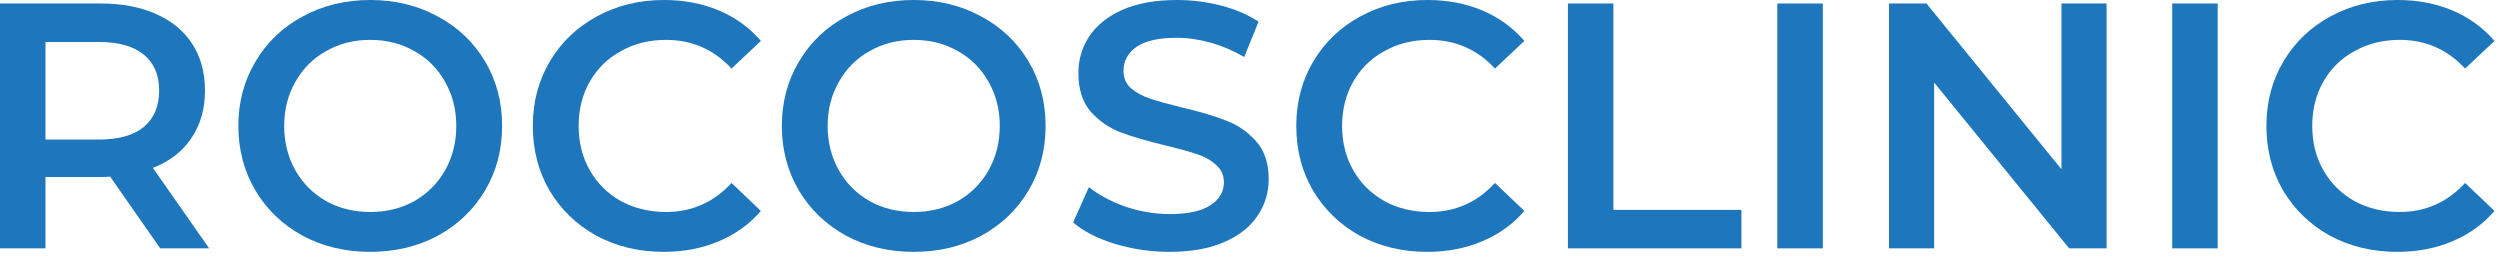 <svg width="243" height="25" viewBox="0 0 243 25" fill="none" xmlns="http://www.w3.org/2000/svg">
<path d="M15.572 24.14L10.71 17.17C10.506 17.193 10.2 17.204 9.792 17.204H4.42V24.14H0V0.34H9.792C11.855 0.34 13.645 0.68 15.164 1.36C16.705 2.04 17.884 3.015 18.7 4.284C19.516 5.553 19.924 7.061 19.924 8.806C19.924 10.597 19.482 12.138 18.598 13.43C17.737 14.722 16.49 15.685 14.858 16.32L20.332 24.14H15.572ZM15.47 8.806C15.47 7.287 14.971 6.12 13.974 5.304C12.977 4.488 11.515 4.08 9.588 4.08H4.42V13.566H9.588C11.515 13.566 12.977 13.158 13.974 12.342C14.971 11.503 15.47 10.325 15.47 8.806Z" fill="#1E76BD"/>
<path d="M35.987 24.48C33.562 24.48 31.375 23.959 29.425 22.916C27.476 21.851 25.946 20.389 24.835 18.53C23.724 16.649 23.169 14.552 23.169 12.24C23.169 9.928 23.724 7.843 24.835 5.984C25.946 4.103 27.476 2.641 29.425 1.598C31.375 0.533 33.562 0 35.987 0C38.413 0 40.6 0.533 42.549 1.598C44.498 2.641 46.029 4.091 47.139 5.95C48.25 7.809 48.805 9.905 48.805 12.24C48.805 14.575 48.25 16.671 47.139 18.53C46.029 20.389 44.498 21.851 42.549 22.916C40.6 23.959 38.413 24.48 35.987 24.48ZM35.987 20.604C37.574 20.604 39.002 20.253 40.271 19.55C41.541 18.825 42.538 17.827 43.263 16.558C43.989 15.266 44.351 13.827 44.351 12.24C44.351 10.653 43.989 9.225 43.263 7.956C42.538 6.664 41.541 5.667 40.271 4.964C39.002 4.239 37.574 3.876 35.987 3.876C34.401 3.876 32.972 4.239 31.703 4.964C30.434 5.667 29.436 6.664 28.711 7.956C27.986 9.225 27.623 10.653 27.623 12.24C27.623 13.827 27.986 15.266 28.711 16.558C29.436 17.827 30.434 18.825 31.703 19.55C32.972 20.253 34.401 20.604 35.987 20.604Z" fill="#1E76BD"/>
<path d="M64.506 24.48C62.104 24.48 59.928 23.959 57.978 22.916C56.052 21.851 54.533 20.389 53.422 18.53C52.334 16.671 51.79 14.575 51.79 12.24C51.79 9.905 52.346 7.809 53.456 5.95C54.567 4.091 56.086 2.641 58.012 1.598C59.962 0.533 62.138 0 64.54 0C66.49 0 68.269 0.34 69.878 1.02C71.488 1.7 72.848 2.686 73.958 3.978L71.102 6.664C69.38 4.805 67.26 3.876 64.744 3.876C63.112 3.876 61.65 4.239 60.358 4.964C59.066 5.667 58.058 6.653 57.332 7.922C56.607 9.191 56.244 10.631 56.244 12.24C56.244 13.849 56.607 15.289 57.332 16.558C58.058 17.827 59.066 18.825 60.358 19.55C61.65 20.253 63.112 20.604 64.744 20.604C67.26 20.604 69.38 19.663 71.102 17.782L73.958 20.502C72.848 21.794 71.476 22.78 69.844 23.46C68.235 24.14 66.456 24.48 64.506 24.48Z" fill="#1E76BD"/>
<path d="M88.813 24.48C86.388 24.48 84.201 23.959 82.251 22.916C80.302 21.851 78.772 20.389 77.661 18.53C76.551 16.649 75.995 14.552 75.995 12.24C75.995 9.928 76.551 7.843 77.661 5.984C78.772 4.103 80.302 2.641 82.251 1.598C84.201 0.533 86.388 0 88.813 0C91.239 0 93.426 0.533 95.375 1.598C97.325 2.641 98.855 4.091 99.965 5.95C101.076 7.809 101.631 9.905 101.631 12.24C101.631 14.575 101.076 16.671 99.965 18.53C98.855 20.389 97.325 21.851 95.375 22.916C93.426 23.959 91.239 24.48 88.813 24.48ZM88.813 20.604C90.4 20.604 91.828 20.253 93.097 19.55C94.367 18.825 95.364 17.827 96.089 16.558C96.815 15.266 97.177 13.827 97.177 12.24C97.177 10.653 96.815 9.225 96.089 7.956C95.364 6.664 94.367 5.667 93.097 4.964C91.828 4.239 90.4 3.876 88.813 3.876C87.227 3.876 85.799 4.239 84.529 4.964C83.26 5.667 82.263 6.664 81.537 7.956C80.812 9.225 80.449 10.653 80.449 12.24C80.449 13.827 80.812 15.266 81.537 16.558C82.263 17.827 83.26 18.825 84.529 19.55C85.799 20.253 87.227 20.604 88.813 20.604Z" fill="#1E76BD"/>
<path d="M113.694 24.48C111.858 24.48 110.079 24.219 108.356 23.698C106.656 23.177 105.308 22.485 104.31 21.624L105.84 18.19C106.815 18.961 108.005 19.595 109.41 20.094C110.838 20.57 112.266 20.808 113.694 20.808C115.462 20.808 116.777 20.525 117.638 19.958C118.522 19.391 118.964 18.643 118.964 17.714C118.964 17.034 118.715 16.479 118.216 16.048C117.74 15.595 117.128 15.243 116.38 14.994C115.632 14.745 114.612 14.461 113.32 14.144C111.507 13.713 110.034 13.283 108.9 12.852C107.79 12.421 106.826 11.753 106.01 10.846C105.217 9.917 104.82 8.67 104.82 7.106C104.82 5.791 105.172 4.601 105.874 3.536C106.6 2.448 107.676 1.587 109.104 0.952C110.555 0.317 112.323 0 114.408 0C115.859 0 117.287 0.181 118.692 0.544C120.098 0.907 121.31 1.428 122.33 2.108L120.936 5.542C119.894 4.93 118.806 4.465 117.672 4.148C116.539 3.831 115.44 3.672 114.374 3.672C112.629 3.672 111.326 3.967 110.464 4.556C109.626 5.145 109.206 5.927 109.206 6.902C109.206 7.582 109.444 8.137 109.92 8.568C110.419 8.999 111.042 9.339 111.79 9.588C112.538 9.837 113.558 10.121 114.85 10.438C116.618 10.846 118.069 11.277 119.202 11.73C120.336 12.161 121.299 12.829 122.092 13.736C122.908 14.643 123.316 15.867 123.316 17.408C123.316 18.723 122.954 19.913 122.228 20.978C121.526 22.043 120.449 22.893 118.998 23.528C117.548 24.163 115.78 24.48 113.694 24.48Z" fill="#1E76BD"/>
<path d="M138.715 24.48C136.313 24.48 134.137 23.959 132.187 22.916C130.261 21.851 128.742 20.389 127.631 18.53C126.543 16.671 125.999 14.575 125.999 12.24C125.999 9.905 126.555 7.809 127.665 5.95C128.776 4.091 130.295 2.641 132.221 1.598C134.171 0.533 136.347 0 138.749 0C140.699 0 142.478 0.34 144.087 1.02C145.697 1.7 147.057 2.686 148.167 3.978L145.311 6.664C143.589 4.805 141.469 3.876 138.953 3.876C137.321 3.876 135.859 4.239 134.567 4.964C133.275 5.667 132.267 6.653 131.541 7.922C130.816 9.191 130.453 10.631 130.453 12.24C130.453 13.849 130.816 15.289 131.541 16.558C132.267 17.827 133.275 18.825 134.567 19.55C135.859 20.253 137.321 20.604 138.953 20.604C141.469 20.604 143.589 19.663 145.311 17.782L148.167 20.502C147.057 21.794 145.685 22.78 144.053 23.46C142.444 24.14 140.665 24.48 138.715 24.48Z" fill="#1E76BD"/>
<path d="M152.402 0.34H156.822V20.4H169.266V24.14H152.402V0.34Z" fill="#1E76BD"/>
<path d="M172.756 0.34H177.176V24.14H172.756V0.34Z" fill="#1E76BD"/>
<path d="M204.761 0.34V24.14H201.123L187.999 8.024V24.14H183.613V0.34H187.251L200.375 16.456V0.34H204.761Z" fill="#1E76BD"/>
<path d="M211.139 0.34H215.559V24.14H211.139V0.34Z" fill="#1E76BD"/>
<path d="M233.012 24.48C230.609 24.48 228.433 23.959 226.484 22.916C224.557 21.851 223.039 20.389 221.928 18.53C220.84 16.671 220.296 14.575 220.296 12.24C220.296 9.905 220.851 7.809 221.962 5.95C223.073 4.091 224.591 2.641 226.518 1.598C228.467 0.533 230.643 0 233.046 0C234.995 0 236.775 0.34 238.384 1.02C239.993 1.7 241.353 2.686 242.464 3.978L239.608 6.664C237.885 4.805 235.766 3.876 233.25 3.876C231.618 3.876 230.156 4.239 228.864 4.964C227.572 5.667 226.563 6.653 225.838 7.922C225.113 9.191 224.75 10.631 224.75 12.24C224.75 13.849 225.113 15.289 225.838 16.558C226.563 17.827 227.572 18.825 228.864 19.55C230.156 20.253 231.618 20.604 233.25 20.604C235.766 20.604 237.885 19.663 239.608 17.782L242.464 20.502C241.353 21.794 239.982 22.78 238.35 23.46C236.741 24.14 234.961 24.48 233.012 24.48Z" fill="#1E76BD"/>
</svg>
